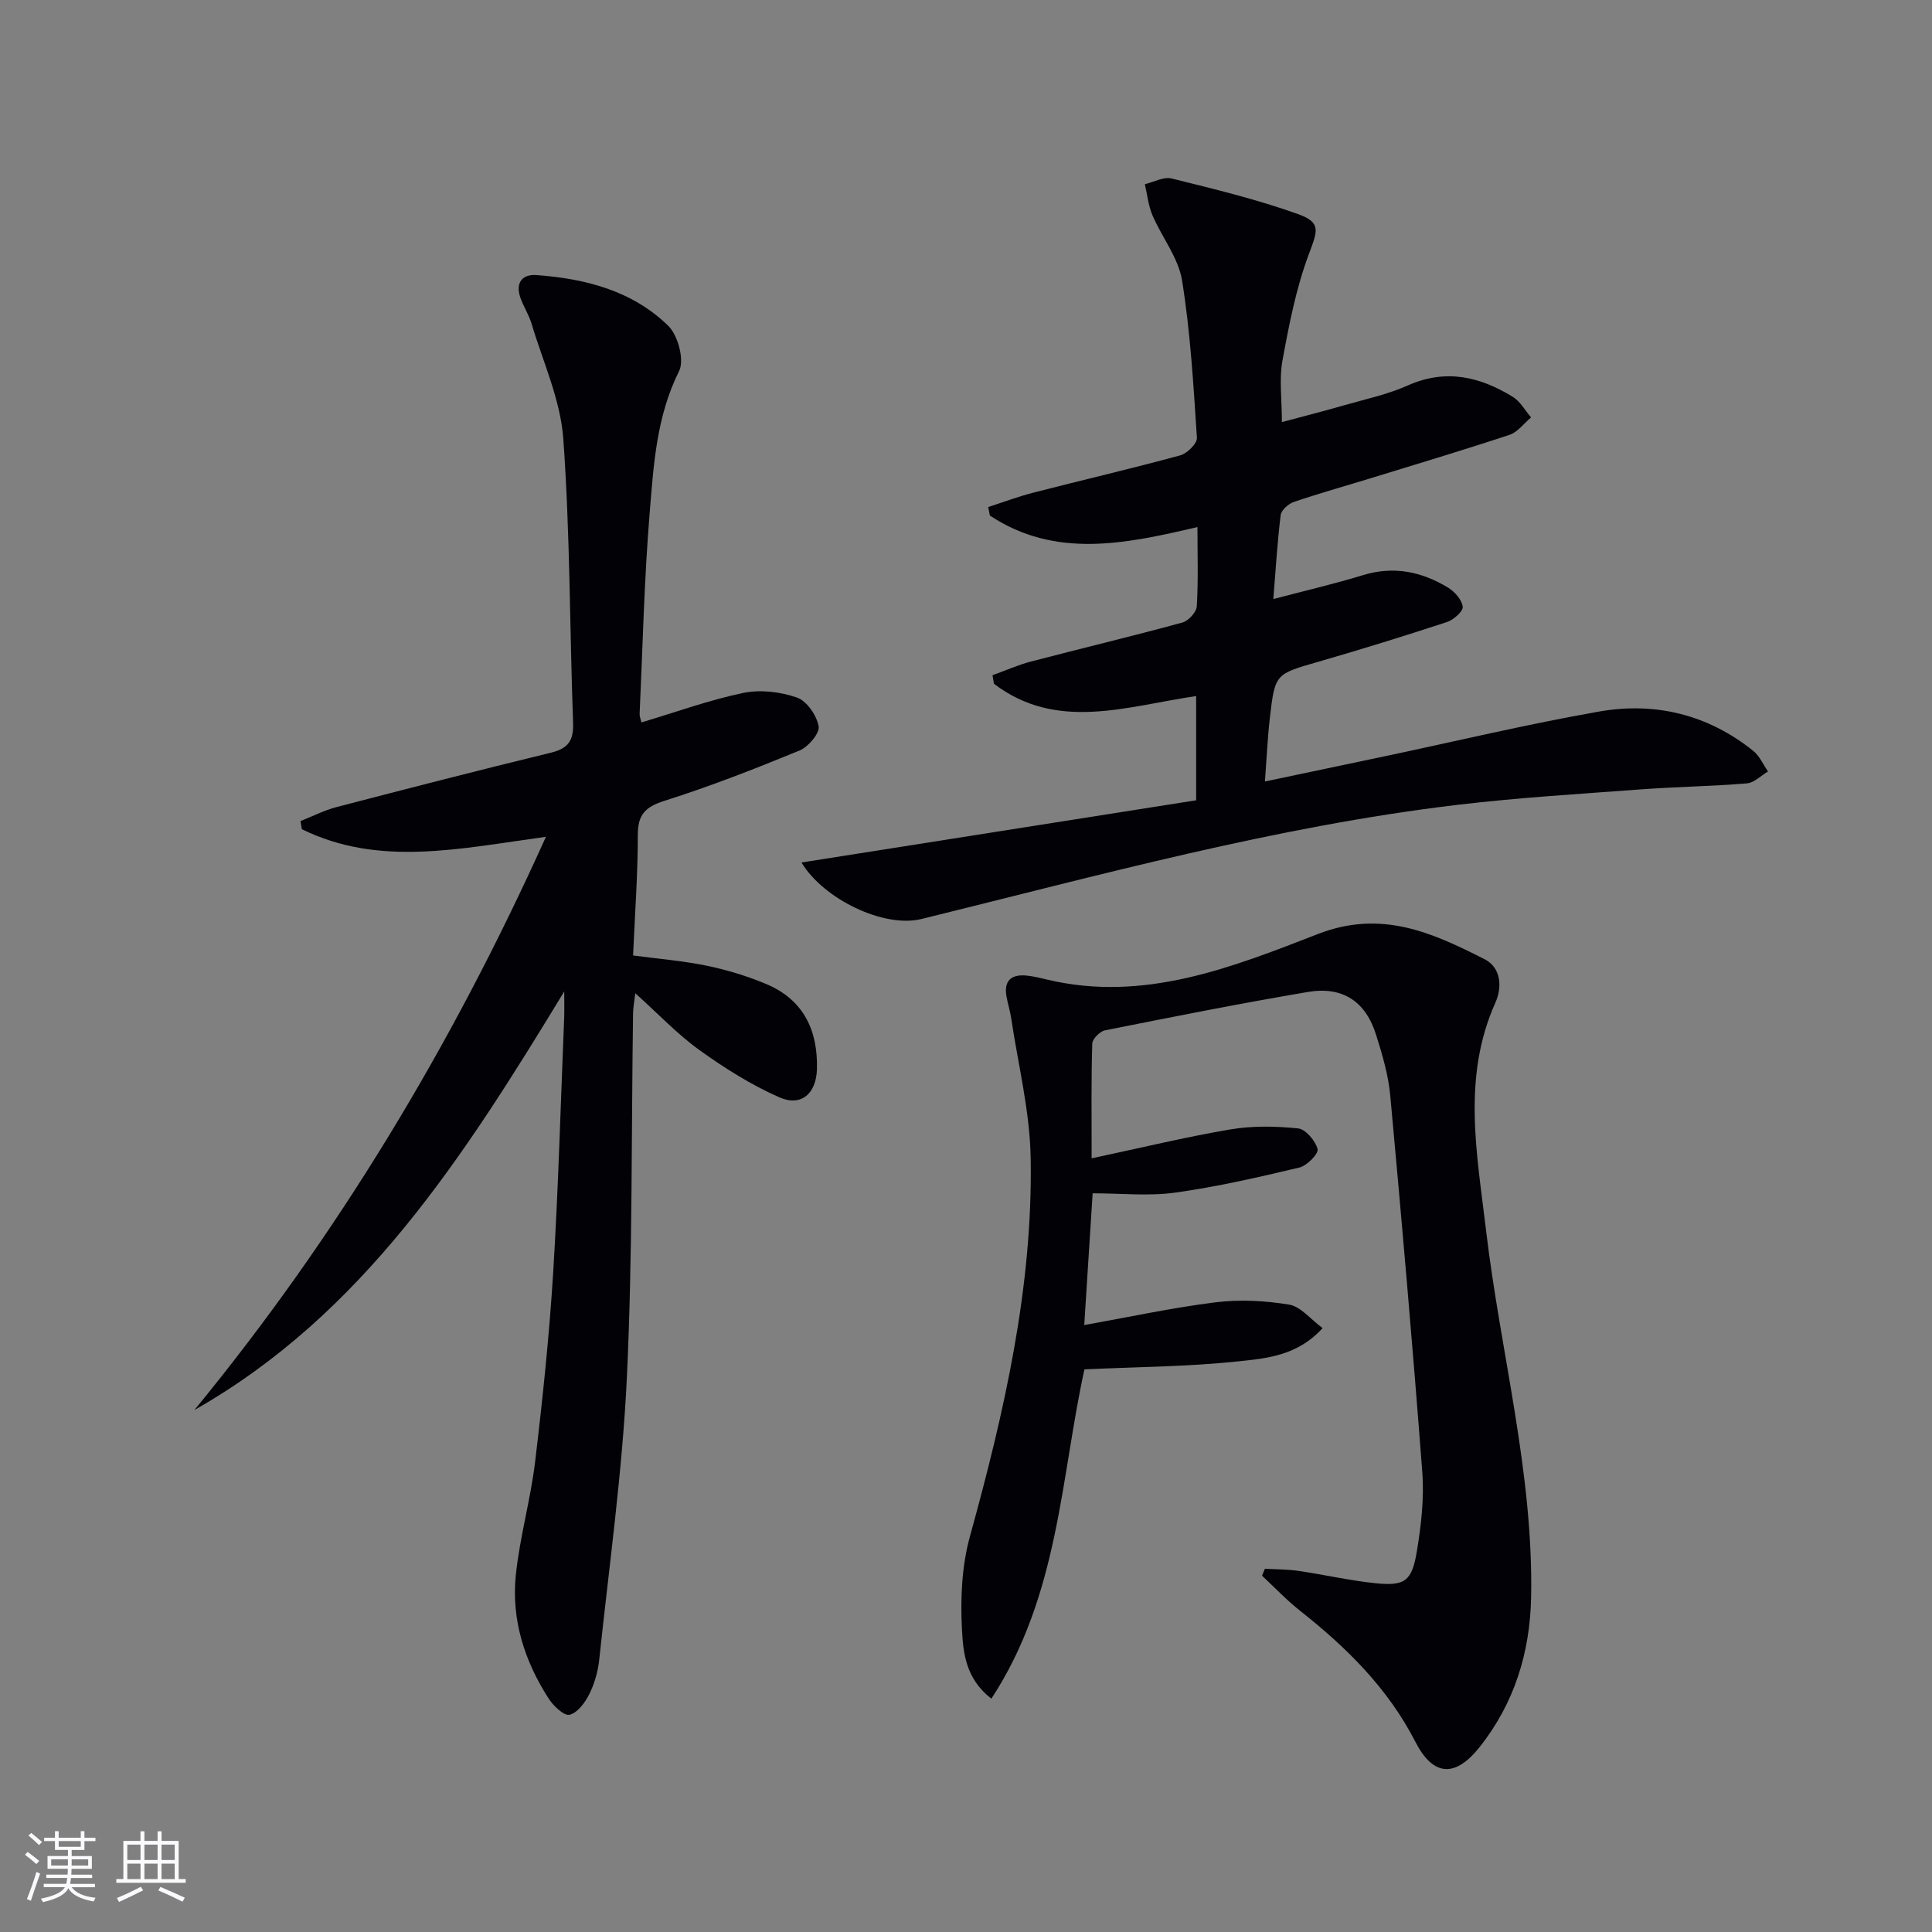 <svg enable-background="new 0 0 400 400" viewBox="0 0 400 400" xmlns="http://www.w3.org/2000/svg"><rect x="0" y="0" width="400" height="400" fill="#808080" stroke="none"/><g fill="#010106"><path d="m40.26 291.92c29.54-36.01 53.29-75.42 72.77-118.67-17.9 2.44-34.57 6.28-50.54-1.58-.09-.56-.18-1.12-.27-1.68 2.49-.98 4.91-2.23 7.48-2.9 14.77-3.85 29.55-7.65 44.38-11.26 3.59-.87 4.71-2.55 4.57-6.19-.71-19.62-.61-39.29-2.03-58.85-.59-8.06-4.22-15.91-6.58-23.82-.56-1.89-1.73-3.6-2.35-5.48-.97-2.96.45-4.75 3.38-4.54 10.13.74 19.85 3.24 27.28 10.5 2.02 1.97 3.39 7.1 2.25 9.37-4.72 9.44-5.29 19.56-6.11 29.59-1.12 13.74-1.43 27.56-2.06 41.34-.03.6.24 1.22.37 1.82 7.17-2.14 14.03-4.64 21.1-6.11 3.53-.73 7.67-.23 11.1.96 2.04.71 4.09 3.7 4.49 5.95.26 1.44-2.14 4.26-3.94 5.01-9.19 3.78-18.48 7.41-27.95 10.41-4 1.27-5.56 2.85-5.55 7.09.01 8.13-.6 16.26-.98 24.94 5.2.7 10.29 1.1 15.25 2.12 4.2.87 8.38 2.14 12.33 3.8 7.69 3.23 10.7 9.55 10.49 17.6-.14 5.06-3.24 7.85-7.78 5.85-5.84-2.57-11.37-6.06-16.57-9.8-4.56-3.28-8.47-7.45-13.26-11.75-.2 1.74-.44 2.91-.46 4.08-.37 25.15-.09 50.32-1.28 75.43-.93 19.55-3.67 39.01-5.73 58.49-.26 2.44-.98 4.95-2.07 7.14-.87 1.74-2.44 3.86-4.07 4.24-1.15.27-3.34-1.82-4.32-3.34-4.99-7.74-7.75-16.33-6.81-25.53.81-7.89 3.06-15.63 4-23.51 1.56-13.02 2.93-26.09 3.74-39.18 1.08-17.6 1.56-35.24 2.28-52.86.05-1.26.01-2.52.01-5.33-20.87 34.33-41.63 66.81-76.56 86.65z"/><path d="m226.01 239.82c10.22-2.17 19.41-4.41 28.7-5.98 4.58-.78 9.42-.69 14.05-.21 1.56.16 3.59 2.56 4.03 4.28.24.95-2.21 3.45-3.78 3.82-8.51 2.02-17.07 3.99-25.72 5.19-5.52.76-11.23.14-17.07.14-.59 9.21-1.13 17.76-1.74 27.28 9.37-1.67 18.24-3.6 27.21-4.71 5-.62 10.24-.34 15.22.48 2.38.39 4.39 3 6.92 4.86-5.25 5.77-11.66 6.27-17.53 6.89-10.37 1.1-20.85 1.14-31.78 1.65-4.9 22.27-5.27 46.84-19.27 68.18-5.38-4.17-5.84-9.62-6.09-14.4-.33-6.35-.04-13.05 1.64-19.14 7.1-25.71 13.06-51.61 12.59-78.43-.17-9.67-2.6-19.31-4.04-28.95-.22-1.47-.68-2.91-.95-4.38-.62-3.29.91-4.71 4.11-4.41 1.48.14 2.95.52 4.4.86 19.96 4.72 38.14-2.55 55.95-9.46 13.16-5.11 23.69-.27 34.52 5.22 3.38 1.72 3.67 5.76 2.24 8.95-6.96 15.49-3.83 31.27-1.96 47.1 2.99 25.36 9.84 50.26 9.34 76.03-.22 11.41-3.46 21.97-10.67 31.04-5.06 6.37-9.61 6.09-13.31-1.13-5.7-11.1-14.26-19.53-23.89-27.13-2.78-2.2-5.24-4.81-7.84-7.23.2-.48.4-.96.6-1.44 2.32.14 4.67.11 6.97.45 5.25.77 10.45 1.97 15.71 2.53 6.27.66 7.74-.32 8.78-6.61.89-5.38 1.53-10.96 1.12-16.36-1.97-26-4.24-51.99-6.63-77.96-.39-4.25-1.64-8.48-2.93-12.58-2.17-6.92-6.92-10.1-14.1-8.89-14.06 2.38-28.05 5.16-42.03 7.95-1.06.21-2.62 1.78-2.64 2.75-.23 7.45-.13 14.92-.13 23.75z"/><path d="m165.94 178.57c27.38-4.32 54.49-8.59 81.71-12.88 0-7.81 0-14.56 0-21.58-14.38 2.1-28.79 7.4-41.86-2.54-.1-.59-.2-1.18-.3-1.77 2.66-.96 5.26-2.13 7.98-2.84 10.43-2.73 20.93-5.23 31.33-8.07 1.25-.34 2.91-2.14 2.98-3.35.33-5.3.14-10.63.14-16.42-14.87 3.49-29.42 6.6-42.97-2.38-.12-.59-.24-1.17-.36-1.76 3.12-1.01 6.21-2.17 9.38-2.99 10.12-2.6 20.3-4.97 30.38-7.71 1.43-.39 3.53-2.46 3.46-3.63-.72-10.9-1.34-21.85-3.08-32.6-.76-4.69-4.17-8.92-6.12-13.47-.86-2-1.07-4.28-1.58-6.44 1.85-.44 3.88-1.59 5.52-1.19 8.8 2.18 17.66 4.32 26.18 7.37 4.91 1.76 4.04 3.48 2.24 8.33-2.63 7.04-4.09 14.57-5.45 22-.71 3.85-.12 7.94-.12 12.74 4.35-1.17 8.59-2.24 12.78-3.45 4.46-1.28 9.08-2.26 13.3-4.14 7.86-3.5 14.94-1.82 21.75 2.38 1.54.95 2.52 2.8 3.76 4.24-1.48 1.24-2.77 3.05-4.47 3.61-9.6 3.18-19.29 6.08-28.96 9.05-5.24 1.61-10.52 3.08-15.7 4.85-1.12.38-2.58 1.69-2.71 2.71-.69 5.57-1.02 11.18-1.52 17.39 6.75-1.78 12.72-3.16 18.55-4.95 6.37-1.96 12.17-.73 17.62 2.58 1.38.84 2.87 2.52 3.04 3.96.11.95-1.89 2.71-3.25 3.16-8.83 2.9-17.71 5.65-26.64 8.23-8.88 2.56-8.98 2.43-10.04 11.63-.47 4.09-.65 8.21-1.02 13.16 8.81-1.85 16.83-3.53 24.85-5.23 14.77-3.12 29.47-6.64 44.33-9.25 11.61-2.04 22.53.61 31.91 8.13 1.32 1.06 2.06 2.83 3.07 4.27-1.46.86-2.87 2.35-4.39 2.47-7.24.6-14.52.7-21.76 1.23-12.75.95-25.52 1.71-38.21 3.22-37.67 4.49-74.16 14.6-110.88 23.62-7.84 1.95-20.34-4.14-24.87-11.69z"/></g><path d="m5.17 384 .55-.58c.85.61 1.65 1.24 2.4 1.87l-.59.64c-.83-.73-1.62-1.38-2.36-1.93m1.22 9.53-.82-.34c.71-1.76 1.37-3.64 1.98-5.63.24.13.5.25.76.36-.6 1.67-1.24 3.54-1.92 5.61m-.5-13.5.57-.54c.56.44 1.31 1.06 2.26 1.87l-.64.64c-.68-.66-1.41-1.32-2.19-1.97m3.25.46h2.24v-1.36h.77v1.36h4.57v-1.36h.76v1.36h2.28v.69h-2.28v1.84h-2.64v1.26h4.18v2.64h-4.21c0 .45-.02.86-.05 1.21h4.32v.69h-4.38c-.04.34-.1.75-.19 1.22h5.15v.69h-4.82c.87 1.19 2.51 1.92 4.93 2.19-.17.32-.3.57-.37.76-2.77-.49-4.52-1.41-5.26-2.76-.56 1.26-2.3 2.23-5.24 2.9-.12-.24-.26-.48-.43-.72 2.73-.55 4.38-1.34 4.96-2.38h-4.38v-.69h4.65c.1-.38.17-.79.21-1.22h-4.32v-.69h4.4c.03-.34.05-.75.05-1.21h-4.2v-2.64h4.23v-1.26h-2.69v-1.84h-2.24zm1.46 4.46v1.29h3.45c.01-.4.02-.57.01-.53v-.32-.45h-3.46zm1.55-2.59h4.57v-1.19h-4.57zm6.11 2.59h-3.42v.77c-.01.19-.01.37-.02.53h3.44z" fill="#fafafc"/><path d="m32.63 379.16h.82v1.98h3.54v7.89h1.46v.78h-14.37v-.78h1.46v-7.89h3.54v-1.98h.82v1.98h2.73zm-3.49 11.48.5.73c-1.61.82-3.28 1.63-5 2.41-.13-.27-.28-.55-.44-.82 1.75-.72 3.4-1.49 4.94-2.32m-2.78-5.55h2.73v-3.18h-2.73zm0 3.95h2.73v-3.2h-2.73zm3.54-3.95h2.73v-3.18h-2.73zm0 3.95h2.73v-3.2h-2.73zm7.89 4.68c-1.84-.92-3.51-1.7-5.02-2.32l.45-.73c1.89.8 3.57 1.55 5.04 2.23zm-1.62-11.81h-2.73v3.18h2.73zm-2.73 7.13h2.73v-3.2h-2.73z" fill="#fafafc"/></svg>
